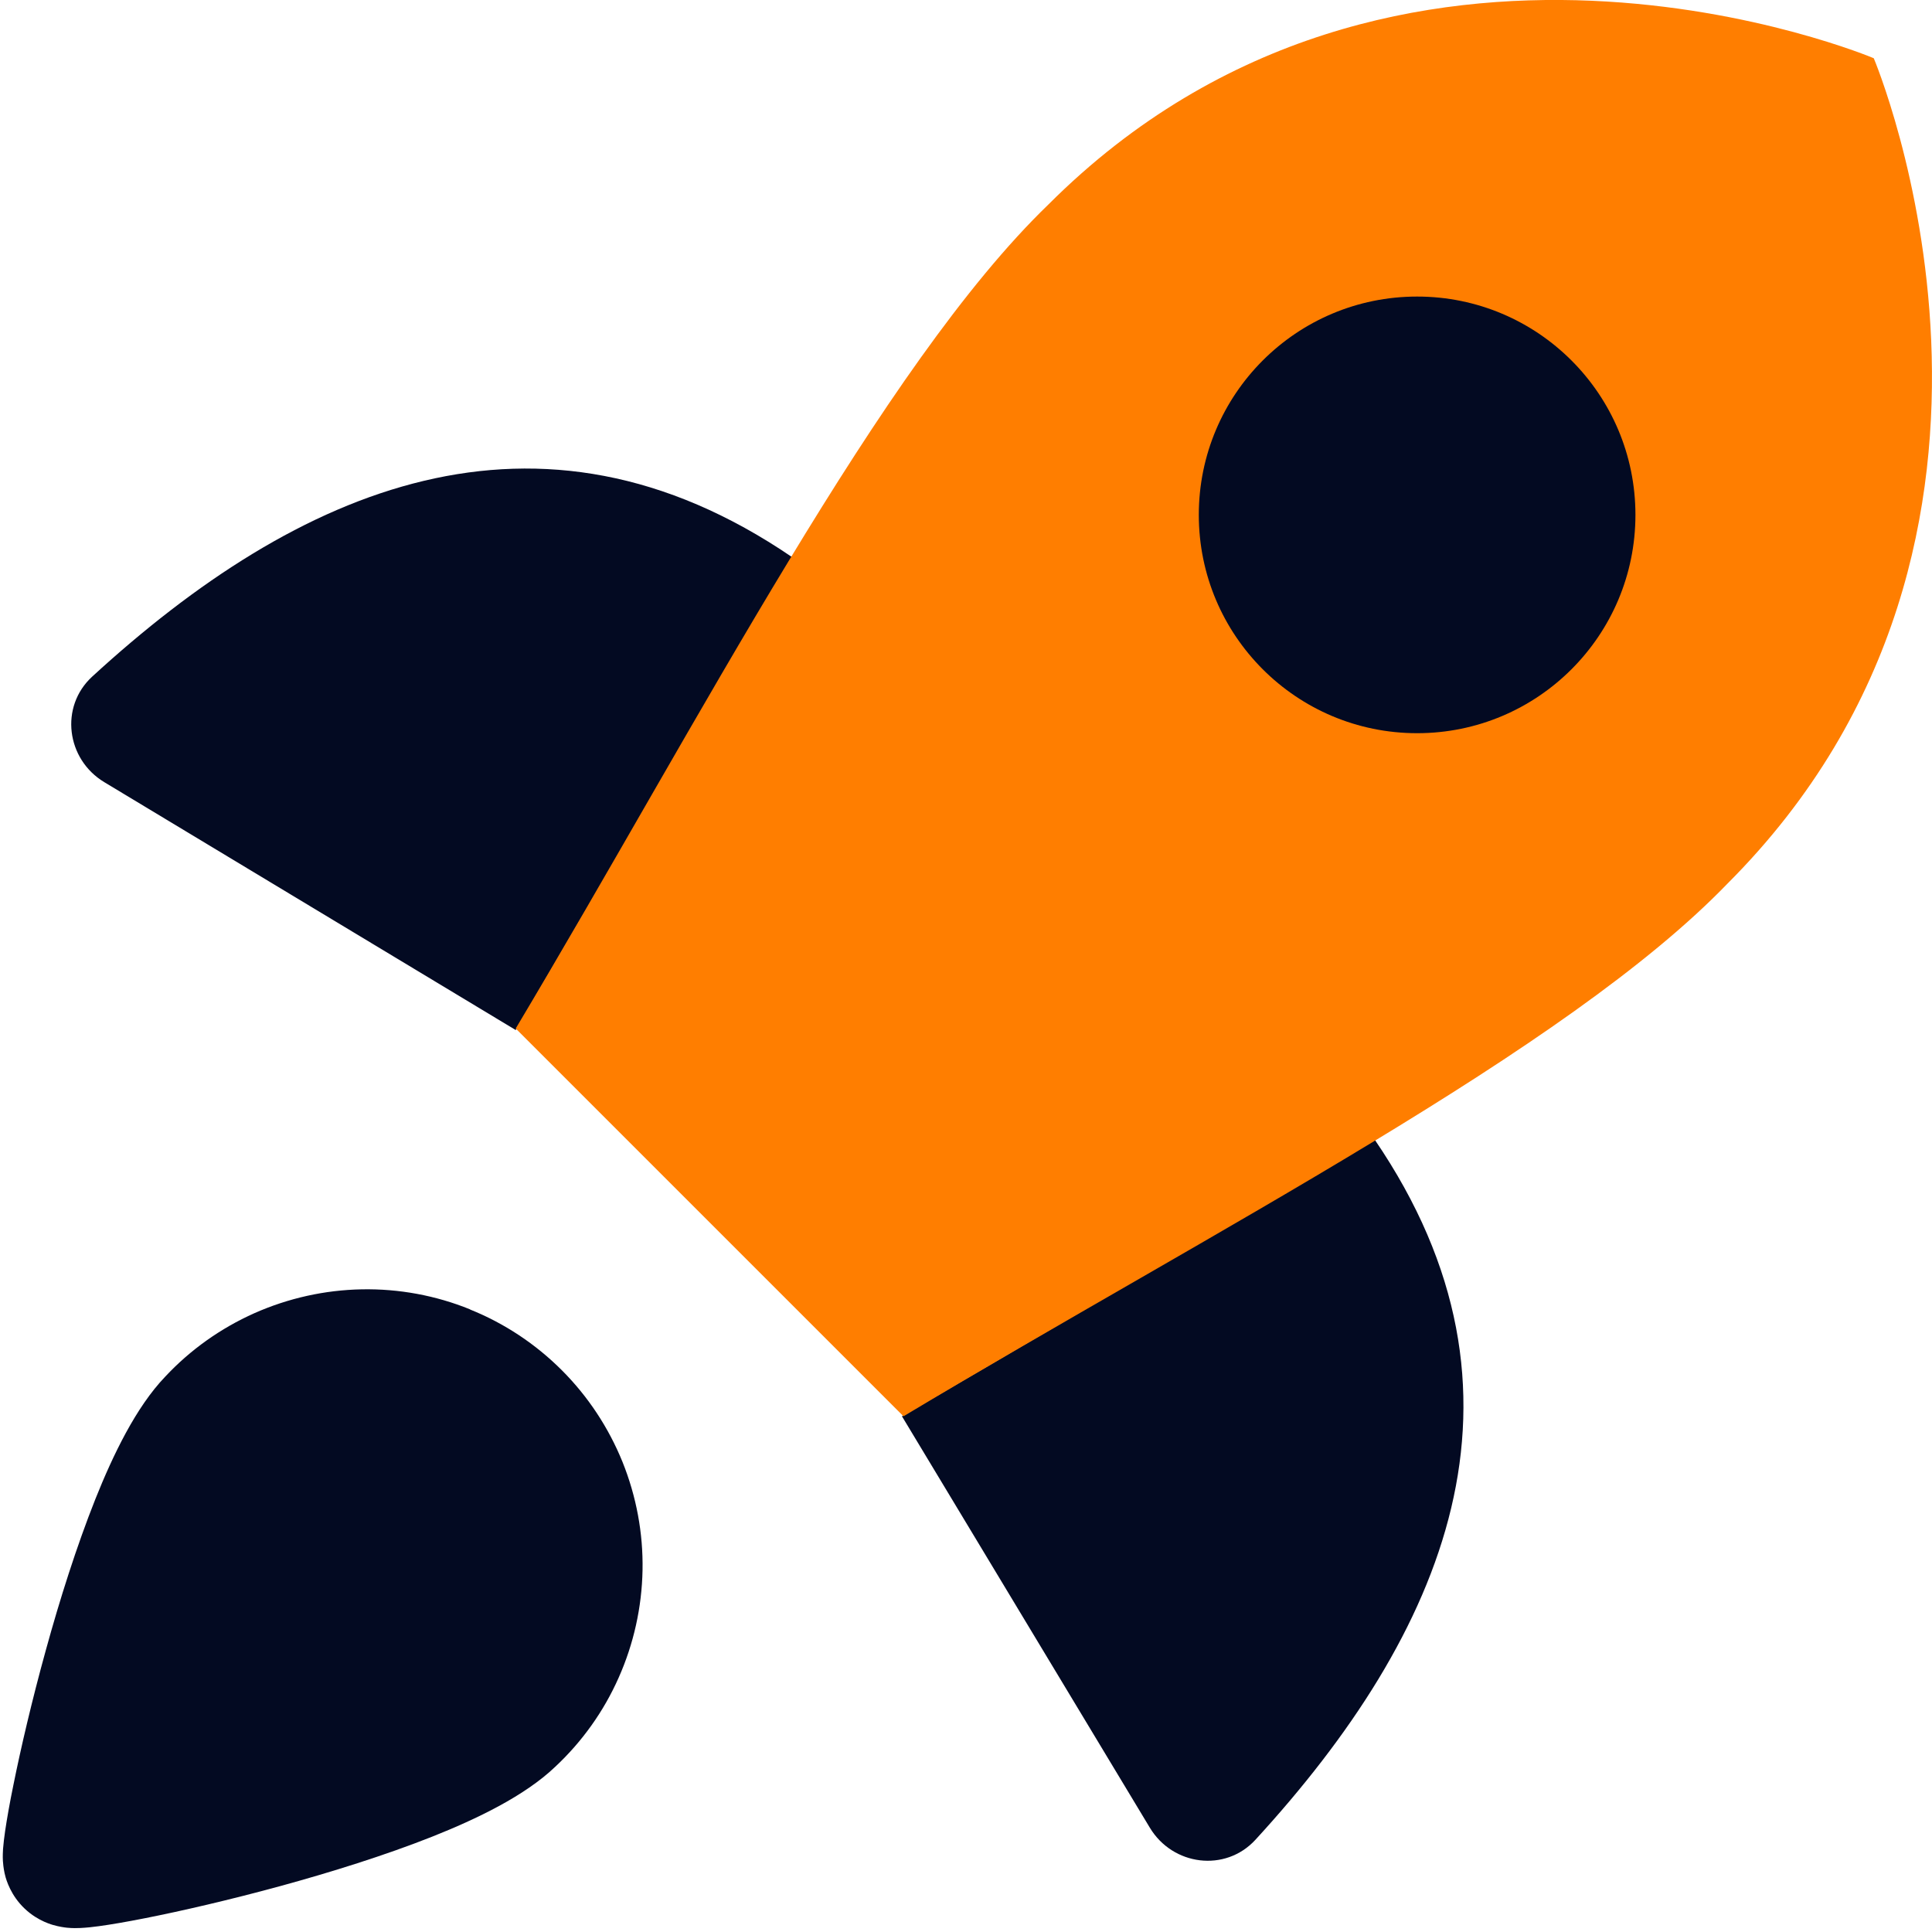 <svg width="14" height="14" id="Startup--Streamline-Core" viewBox="0 0 14 14" fill="none" xmlns="http://www.w3.org/2000/svg"><desc>Startup Streamline Icon: https://streamlinehq.com</desc><g id="startup--shop-rocket-launch-startup"><path stroke-width="1" d="M5.741 4.038c-1.847 -1.26 -3.58 -0.505 -5.073 0.865 -0.237 0.218 -0.188 0.599 0.088 0.765L3.737 7.464" fill="#030a22" id="Vector"></path><path stroke-width="1" d="M9.962 8.259c1.26 1.847 0.505 3.58 -0.865 5.073 -0.218 0.237 -0.599 0.188 -0.765 -0.088l-1.796 -2.981" fill="#030a22" id="Vector_2"></path><path stroke-width="1" d="m3.737 7.453 2.81 2.81C8.795 8.916 11.351 7.612 12.518 6.403 15.041 3.879 13.578 0.422 13.578 0.422S10.121 -1.042 7.597 1.482C6.388 2.649 5.073 5.215 3.737 7.453Z" fill="#ff7e00" id="Vector_3"></path><path stroke-width="1" clip-rule="evenodd" d="M10.269 2.149c-0.874 0 -1.582 0.708 -1.582 1.582 0 0.874 0.708 1.582 1.582 1.582 0.874 0 1.582 -0.708 1.582 -1.582 0 -0.874 -0.708 -1.582 -1.582 -1.582Z" fill-rule="evenodd" fill="#030a22" id="Union"></path><path stroke-width="1" clip-rule="evenodd" d="M3.406 9.488c-0.249 -0.101 -0.516 -0.15 -0.784 -0.145 -0.269 0.005 -0.533 0.064 -0.779 0.173 -0.244 0.109 -0.464 0.265 -0.646 0.46 -0.212 0.221 -0.378 0.567 -0.506 0.887 -0.136 0.342 -0.259 0.731 -0.359 1.095 -0.101 0.365 -0.182 0.714 -0.235 0.977 -0.027 0.131 -0.047 0.246 -0.06 0.334 -0.006 0.043 -0.012 0.088 -0.015 0.129 -0.001 0.019 -0.003 0.051 -0.001 0.087 0.001 0.017 0.004 0.05 0.012 0.088l0 0c0.005 0.024 0.028 0.124 0.11 0.22 0.096 0.112 0.211 0.147 0.241 0.156 0.045 0.013 0.083 0.018 0.102 0.02 0.041 0.004 0.076 0.003 0.096 0.002 0.043 -0.002 0.091 -0.007 0.133 -0.013 0.089 -0.012 0.205 -0.032 0.336 -0.058 0.264 -0.052 0.615 -0.133 0.981 -0.233 0.365 -0.1 0.757 -0.222 1.1 -0.358 0.322 -0.128 0.669 -0.294 0.891 -0.506 0.195 -0.182 0.352 -0.402 0.46 -0.646 0.109 -0.245 0.168 -0.51 0.173 -0.779 0.005 -0.269 -0.045 -0.535 -0.145 -0.784 -0.101 -0.249 -0.25 -0.475 -0.44 -0.665 -0.19 -0.19 -0.416 -0.34 -0.665 -0.44Z" fill-rule="evenodd" fill="#030a22" id="Union_2"></path></g></svg>